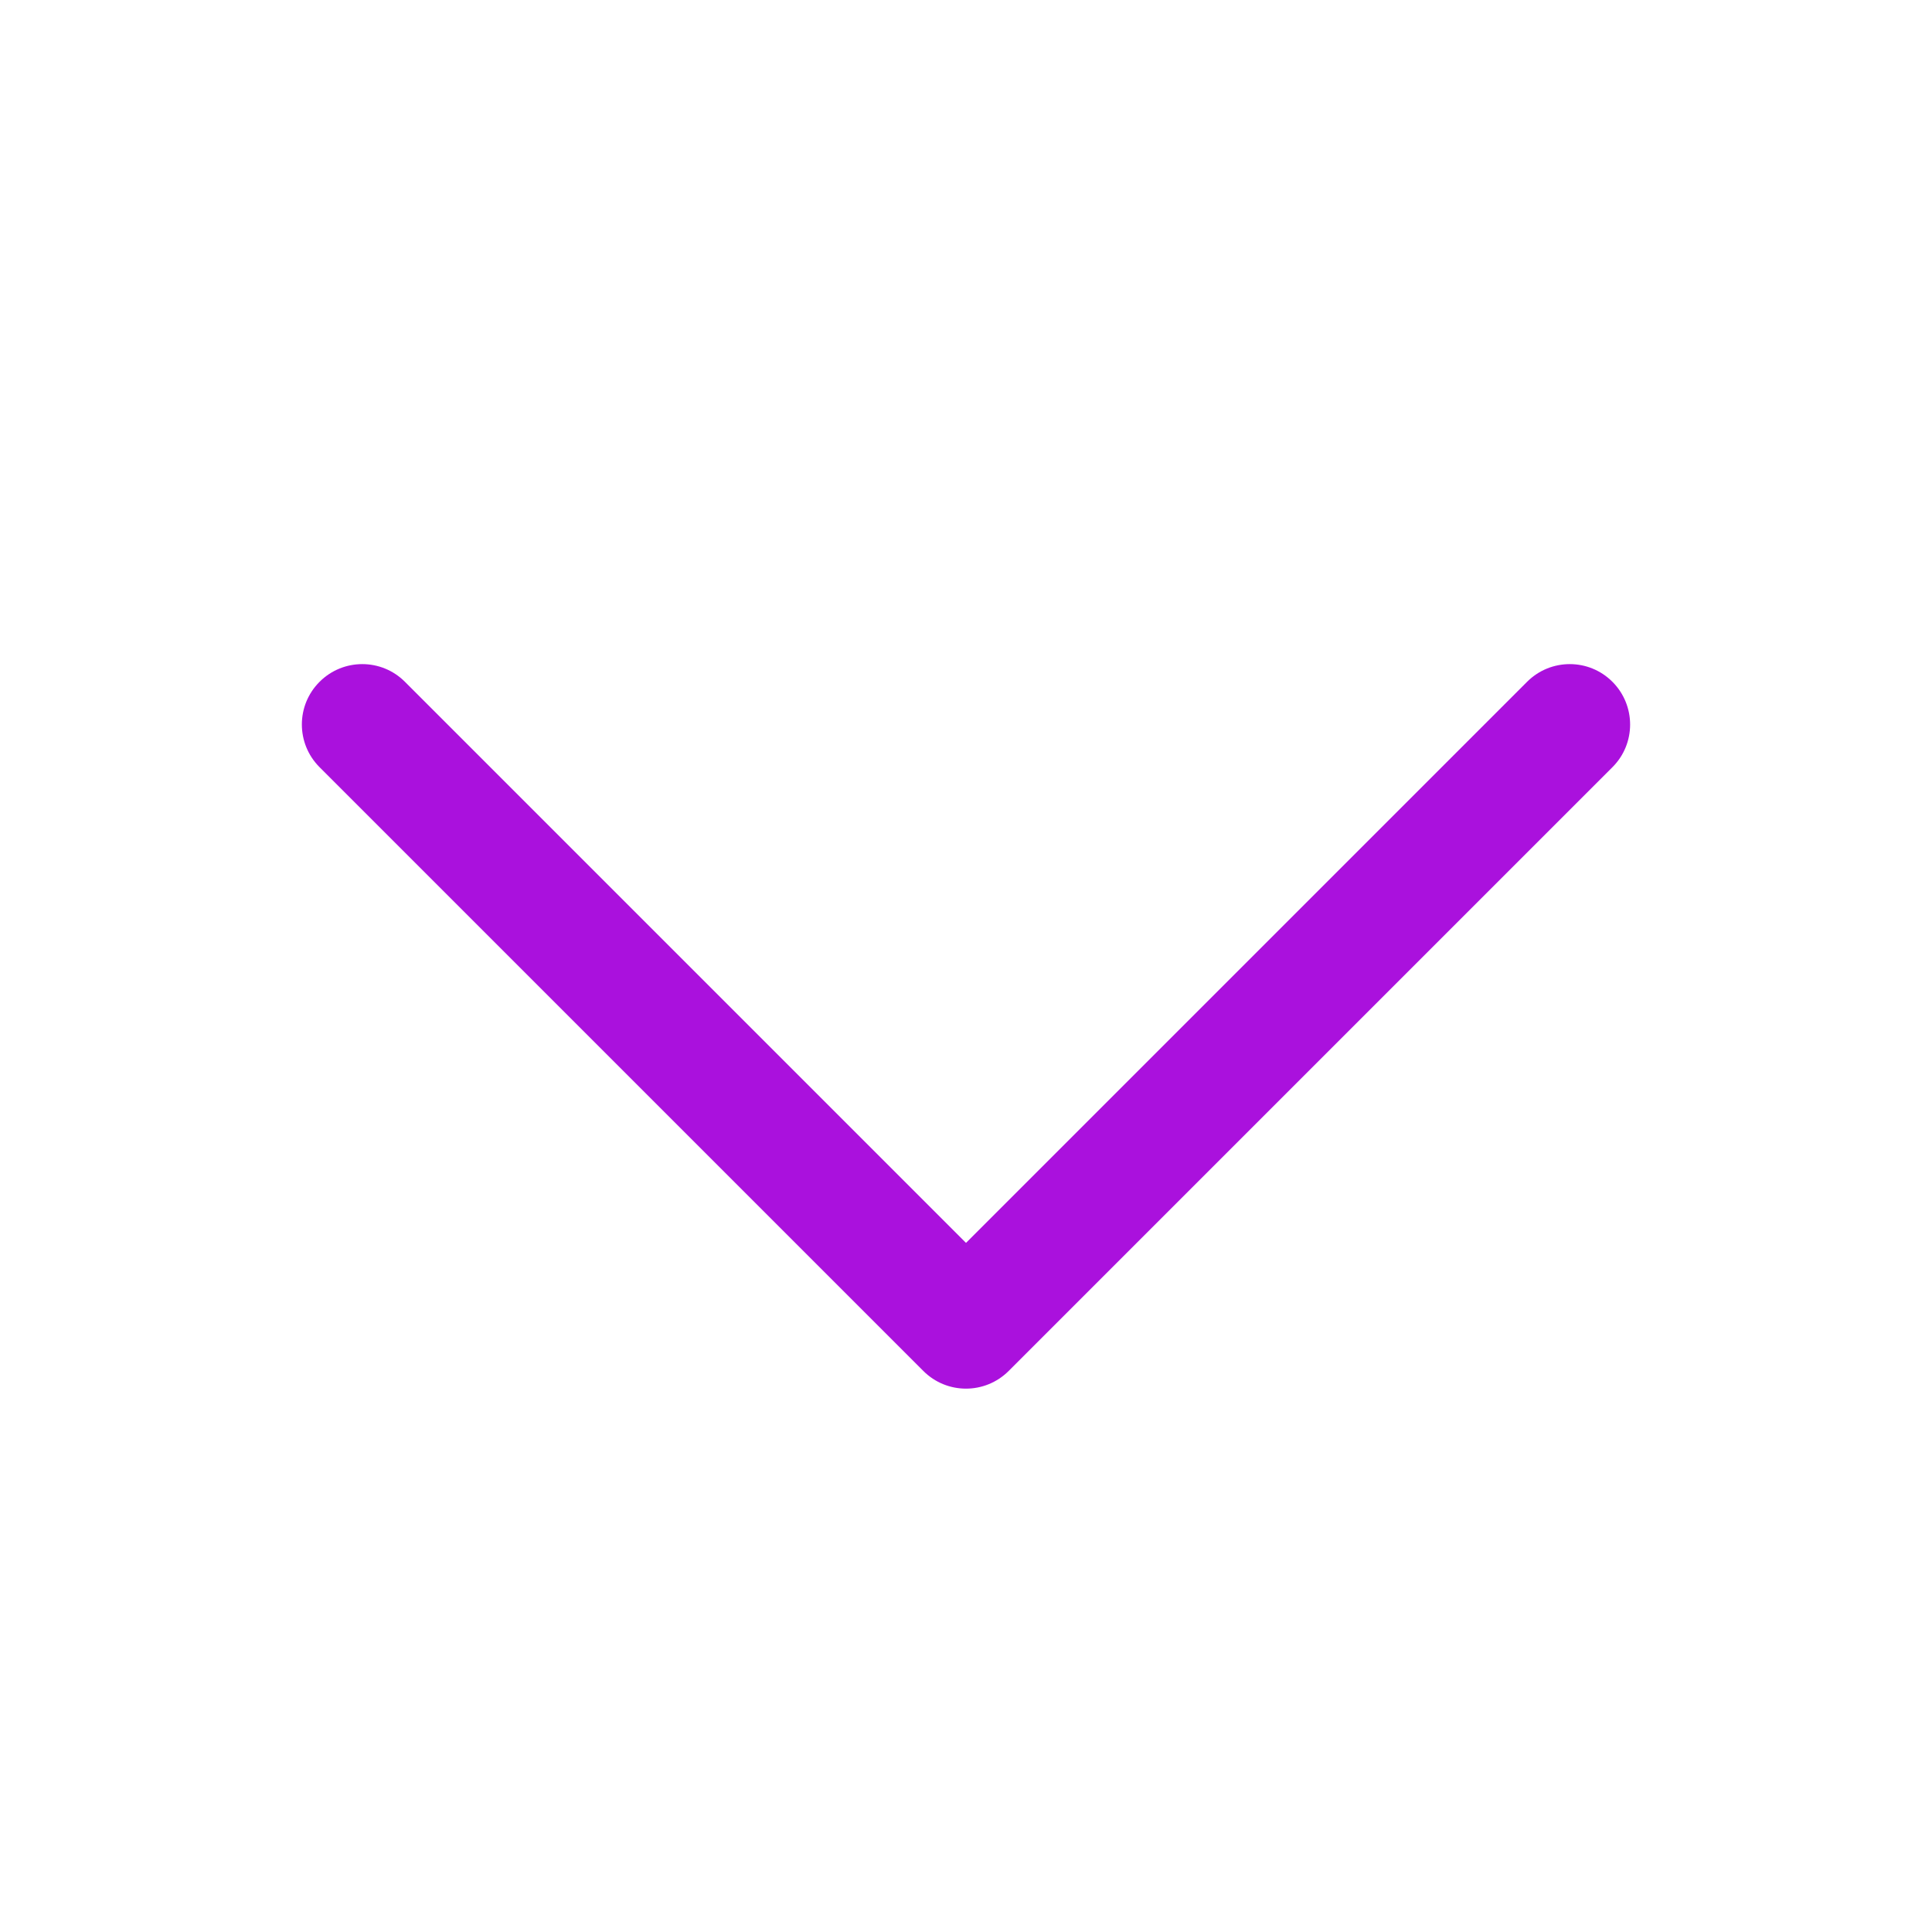 <svg class="{{ classes }}" fill="none" height="512" viewBox="0 0 32 32" width="512" xmlns="http://www.w3.org/2000/svg">
    <path clip-rule="evenodd"
          d="m5.293 11.293c.391-.391 1.024-.391 1.414 0l9.293 9.293 9.293-9.293c.391-.391 1.024-.391 1.414 0s.391 1.024 0 1.414l-10 10c-.391.391-1.024.391-1.414 0l-10-10c-.391-.391-.391-1.024 0-1.414z"
          fill="#a1d56" fill-rule="evenodd"/>
</svg>
